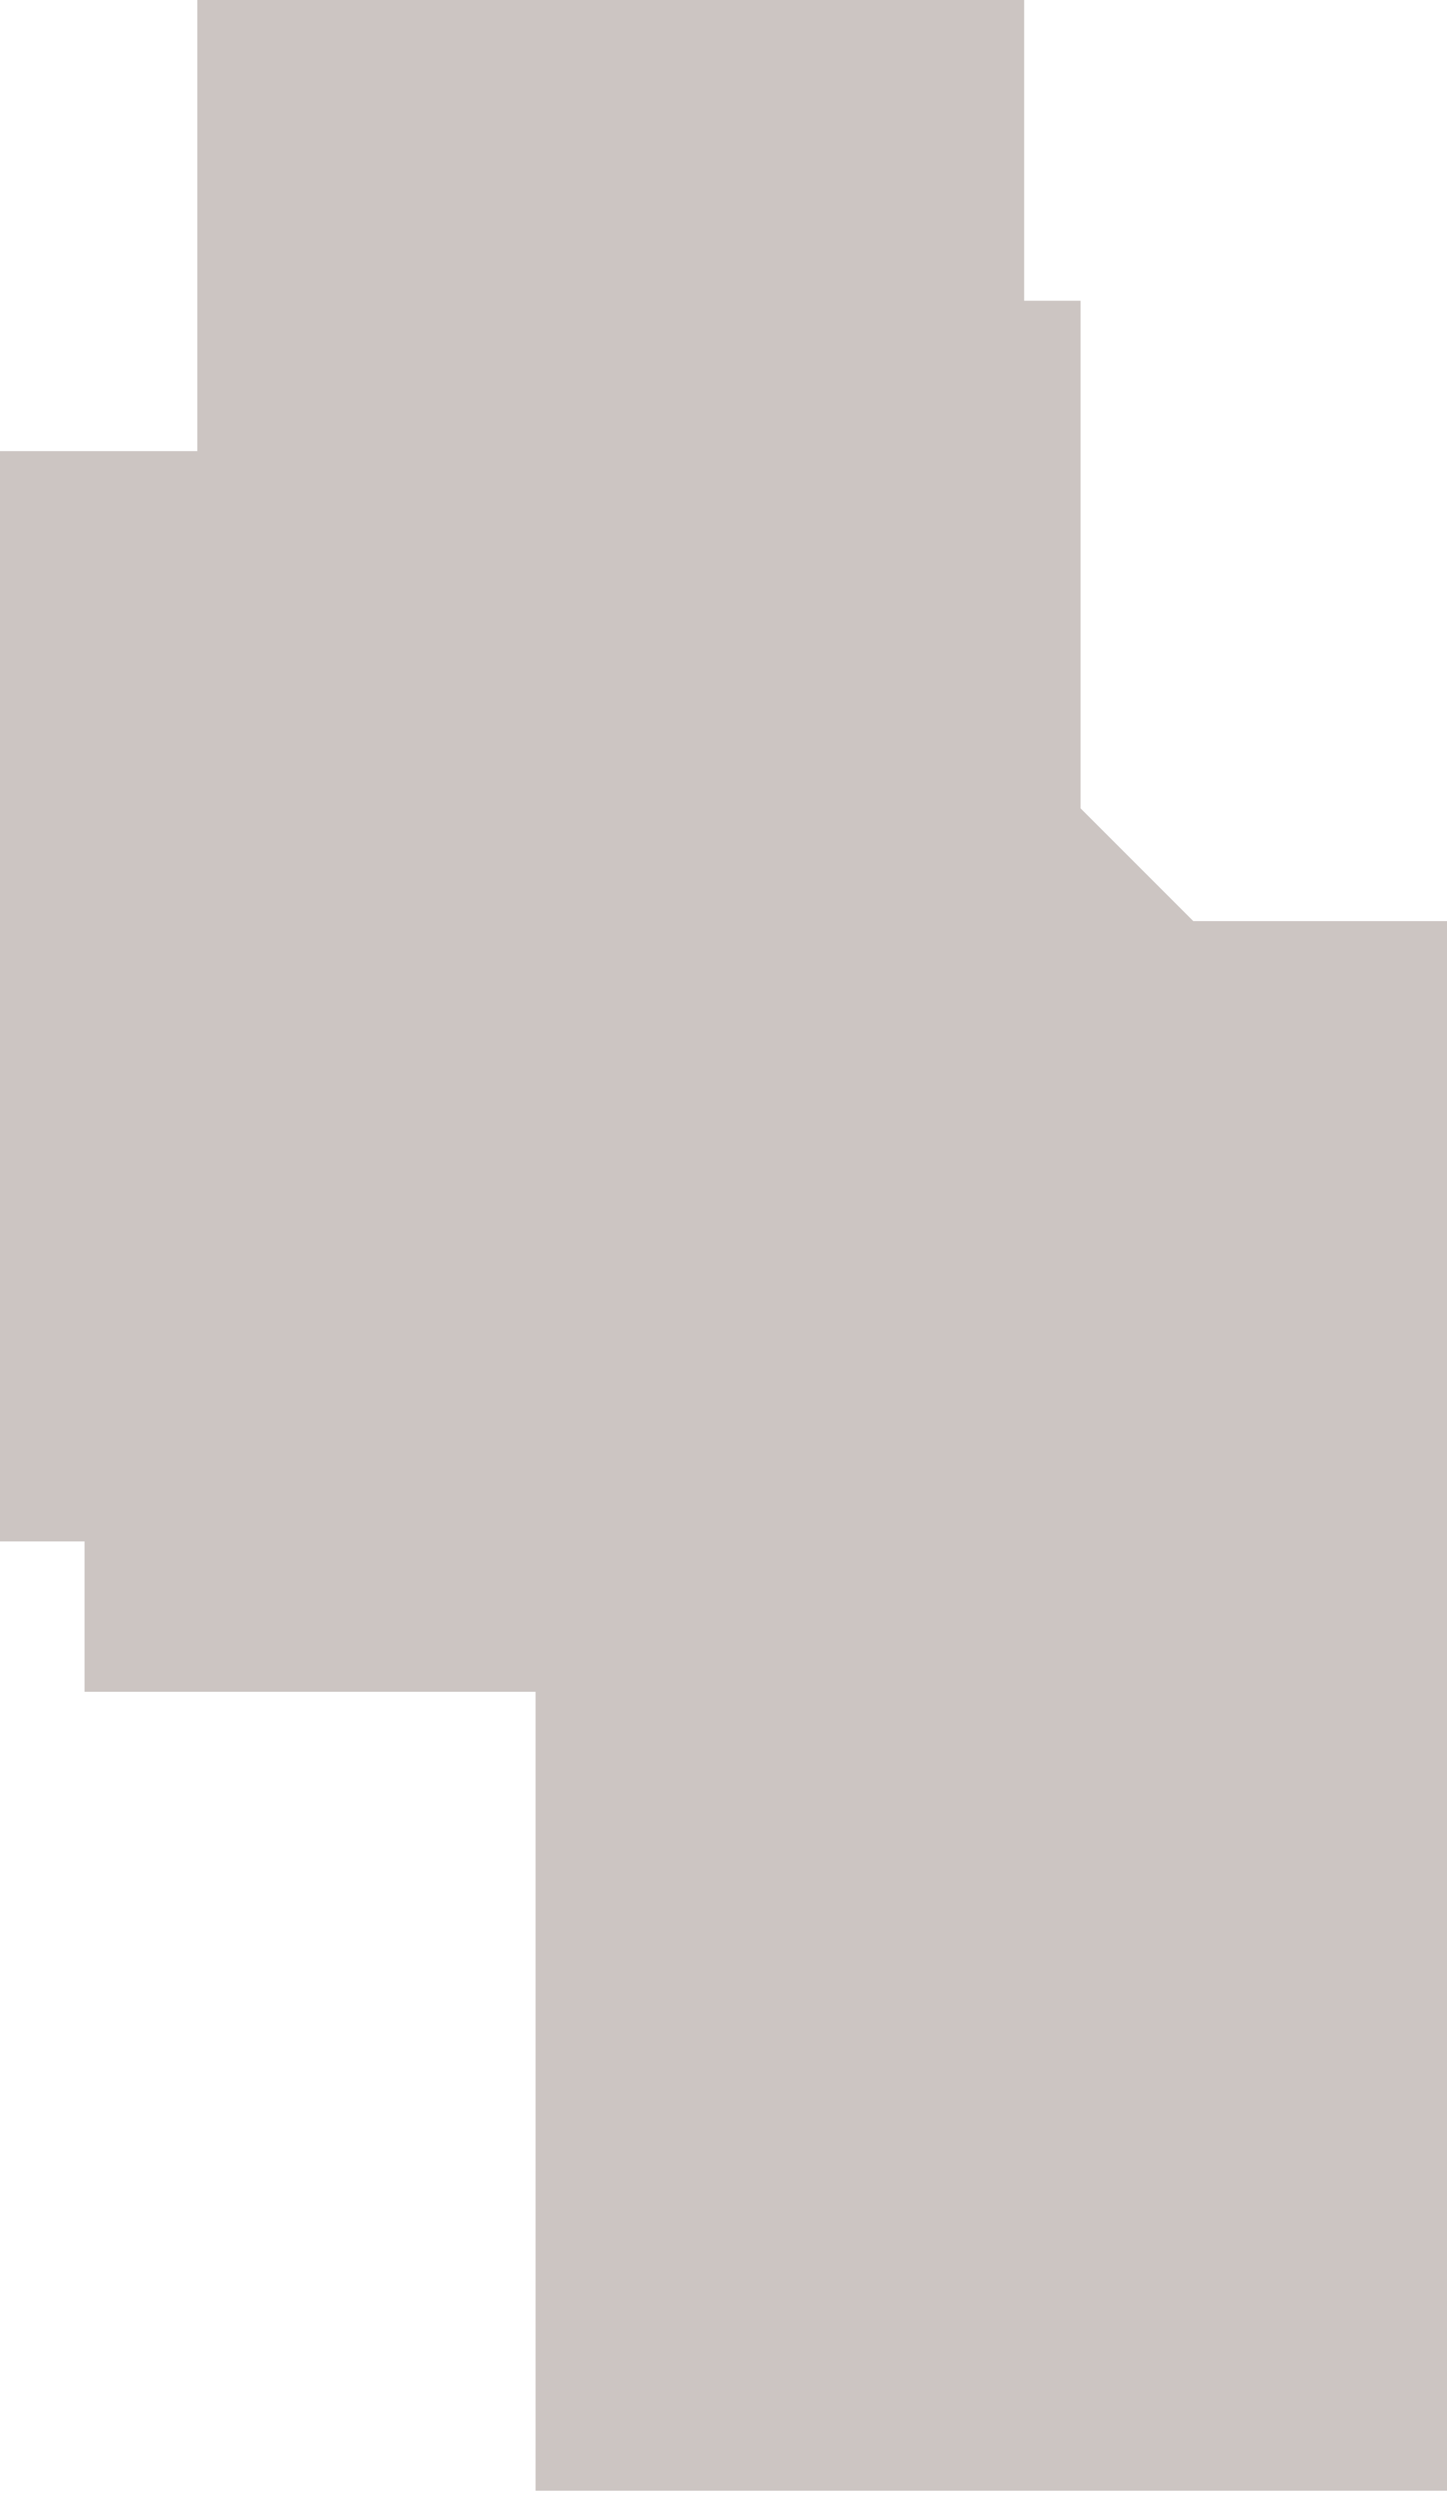 <?xml version="1.0" encoding="UTF-8"?> <svg xmlns="http://www.w3.org/2000/svg" width="77" height="133" viewBox="0 0 77 133" fill="none"> <path d="M0 24V49V82H4.5V90H28.5V132.5H77V49H63.5L57.5 43V16H54.5V0H10.5V24H0Z" fill="#553F33" fill-opacity="0.3"></path> </svg> 